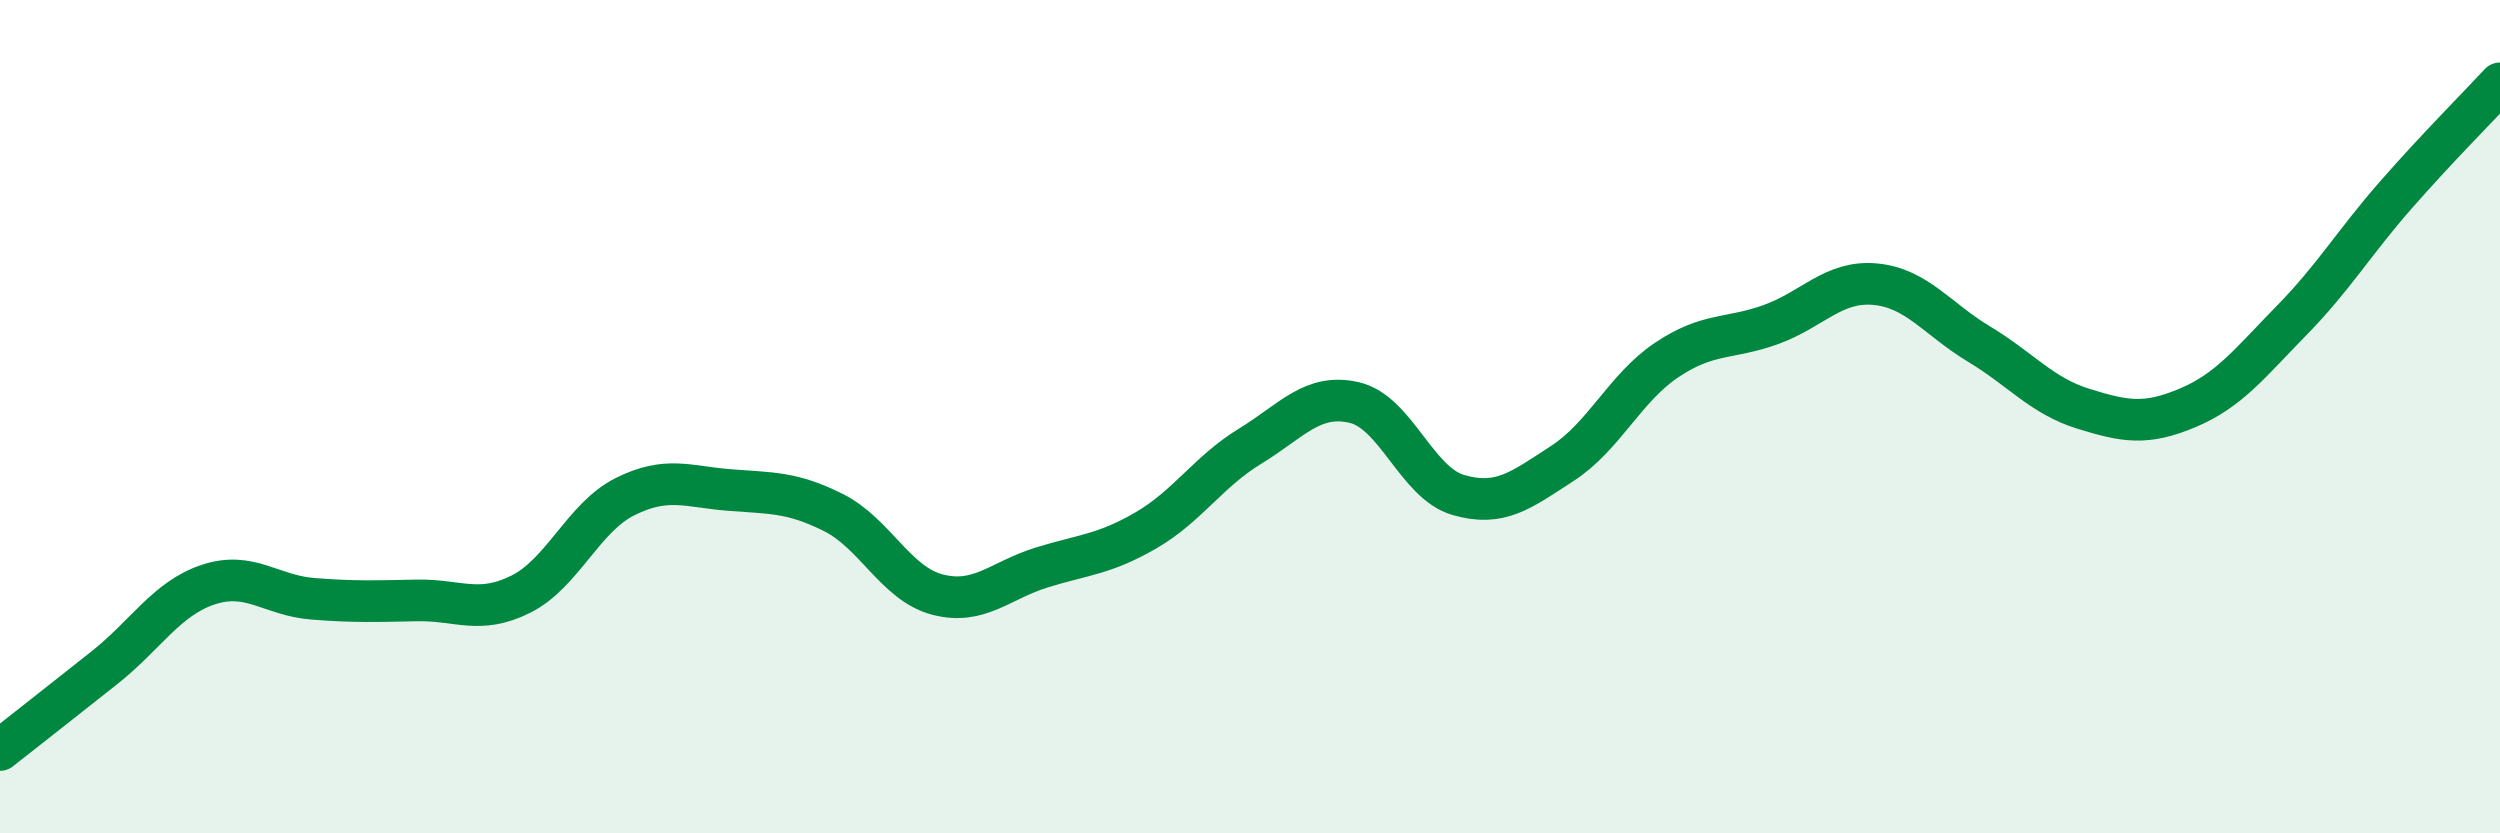 
    <svg width="60" height="20" viewBox="0 0 60 20" xmlns="http://www.w3.org/2000/svg">
      <path
        d="M 0,18 C 0.5,17.61 1.5,16.82 2.5,16.03 C 3.5,15.24 4,14.36 5,14.03 C 6,13.7 6.5,14.29 7.5,14.37 C 8.5,14.45 9,14.43 10,14.41 C 11,14.39 11.5,14.76 12.5,14.26 C 13.5,13.76 14,12.42 15,11.92 C 16,11.42 16.5,11.68 17.5,11.76 C 18.5,11.84 19,11.8 20,12.3 C 21,12.8 21.5,14.01 22.5,14.27 C 23.5,14.53 24,13.93 25,13.62 C 26,13.31 26.5,13.31 27.5,12.73 C 28.5,12.15 29,11.32 30,10.71 C 31,10.1 31.5,9.43 32.5,9.66 C 33.5,9.89 34,11.59 35,11.88 C 36,12.17 36.5,11.77 37.5,11.12 C 38.5,10.47 39,9.31 40,8.64 C 41,7.97 41.5,8.15 42.5,7.79 C 43.5,7.43 44,6.73 45,6.82 C 46,6.91 46.5,7.66 47.5,8.26 C 48.5,8.86 49,9.5 50,9.81 C 51,10.12 51.5,10.21 52.5,9.79 C 53.5,9.37 54,8.71 55,7.69 C 56,6.67 56.5,5.82 57.5,4.68 C 58.5,3.54 59.5,2.54 60,2L60 20L0 20Z"
        fill="#008740"
        opacity="0.1"
        stroke-linecap="round"
        stroke-linejoin="round"
      />
      <path
        d="M 0,18 C 0.5,17.61 1.5,16.82 2.5,16.03 C 3.5,15.24 4,14.36 5,14.03 C 6,13.7 6.5,14.29 7.5,14.37 C 8.5,14.45 9,14.43 10,14.41 C 11,14.39 11.5,14.76 12.5,14.26 C 13.5,13.76 14,12.42 15,11.92 C 16,11.42 16.5,11.68 17.5,11.76 C 18.5,11.84 19,11.8 20,12.3 C 21,12.8 21.5,14.01 22.5,14.27 C 23.5,14.53 24,13.93 25,13.62 C 26,13.31 26.5,13.31 27.5,12.73 C 28.5,12.15 29,11.32 30,10.71 C 31,10.1 31.5,9.43 32.5,9.66 C 33.5,9.89 34,11.59 35,11.88 C 36,12.17 36.5,11.77 37.5,11.12 C 38.5,10.47 39,9.31 40,8.64 C 41,7.97 41.5,8.15 42.5,7.79 C 43.5,7.43 44,6.73 45,6.82 C 46,6.91 46.5,7.66 47.5,8.26 C 48.5,8.86 49,9.5 50,9.81 C 51,10.12 51.5,10.21 52.5,9.79 C 53.5,9.37 54,8.71 55,7.69 C 56,6.67 56.5,5.82 57.5,4.68 C 58.5,3.54 59.5,2.54 60,2"
        stroke="#008740"
        stroke-width="1"
        fill="none"
        stroke-linecap="round"
        stroke-linejoin="round"
      />
    </svg>
  